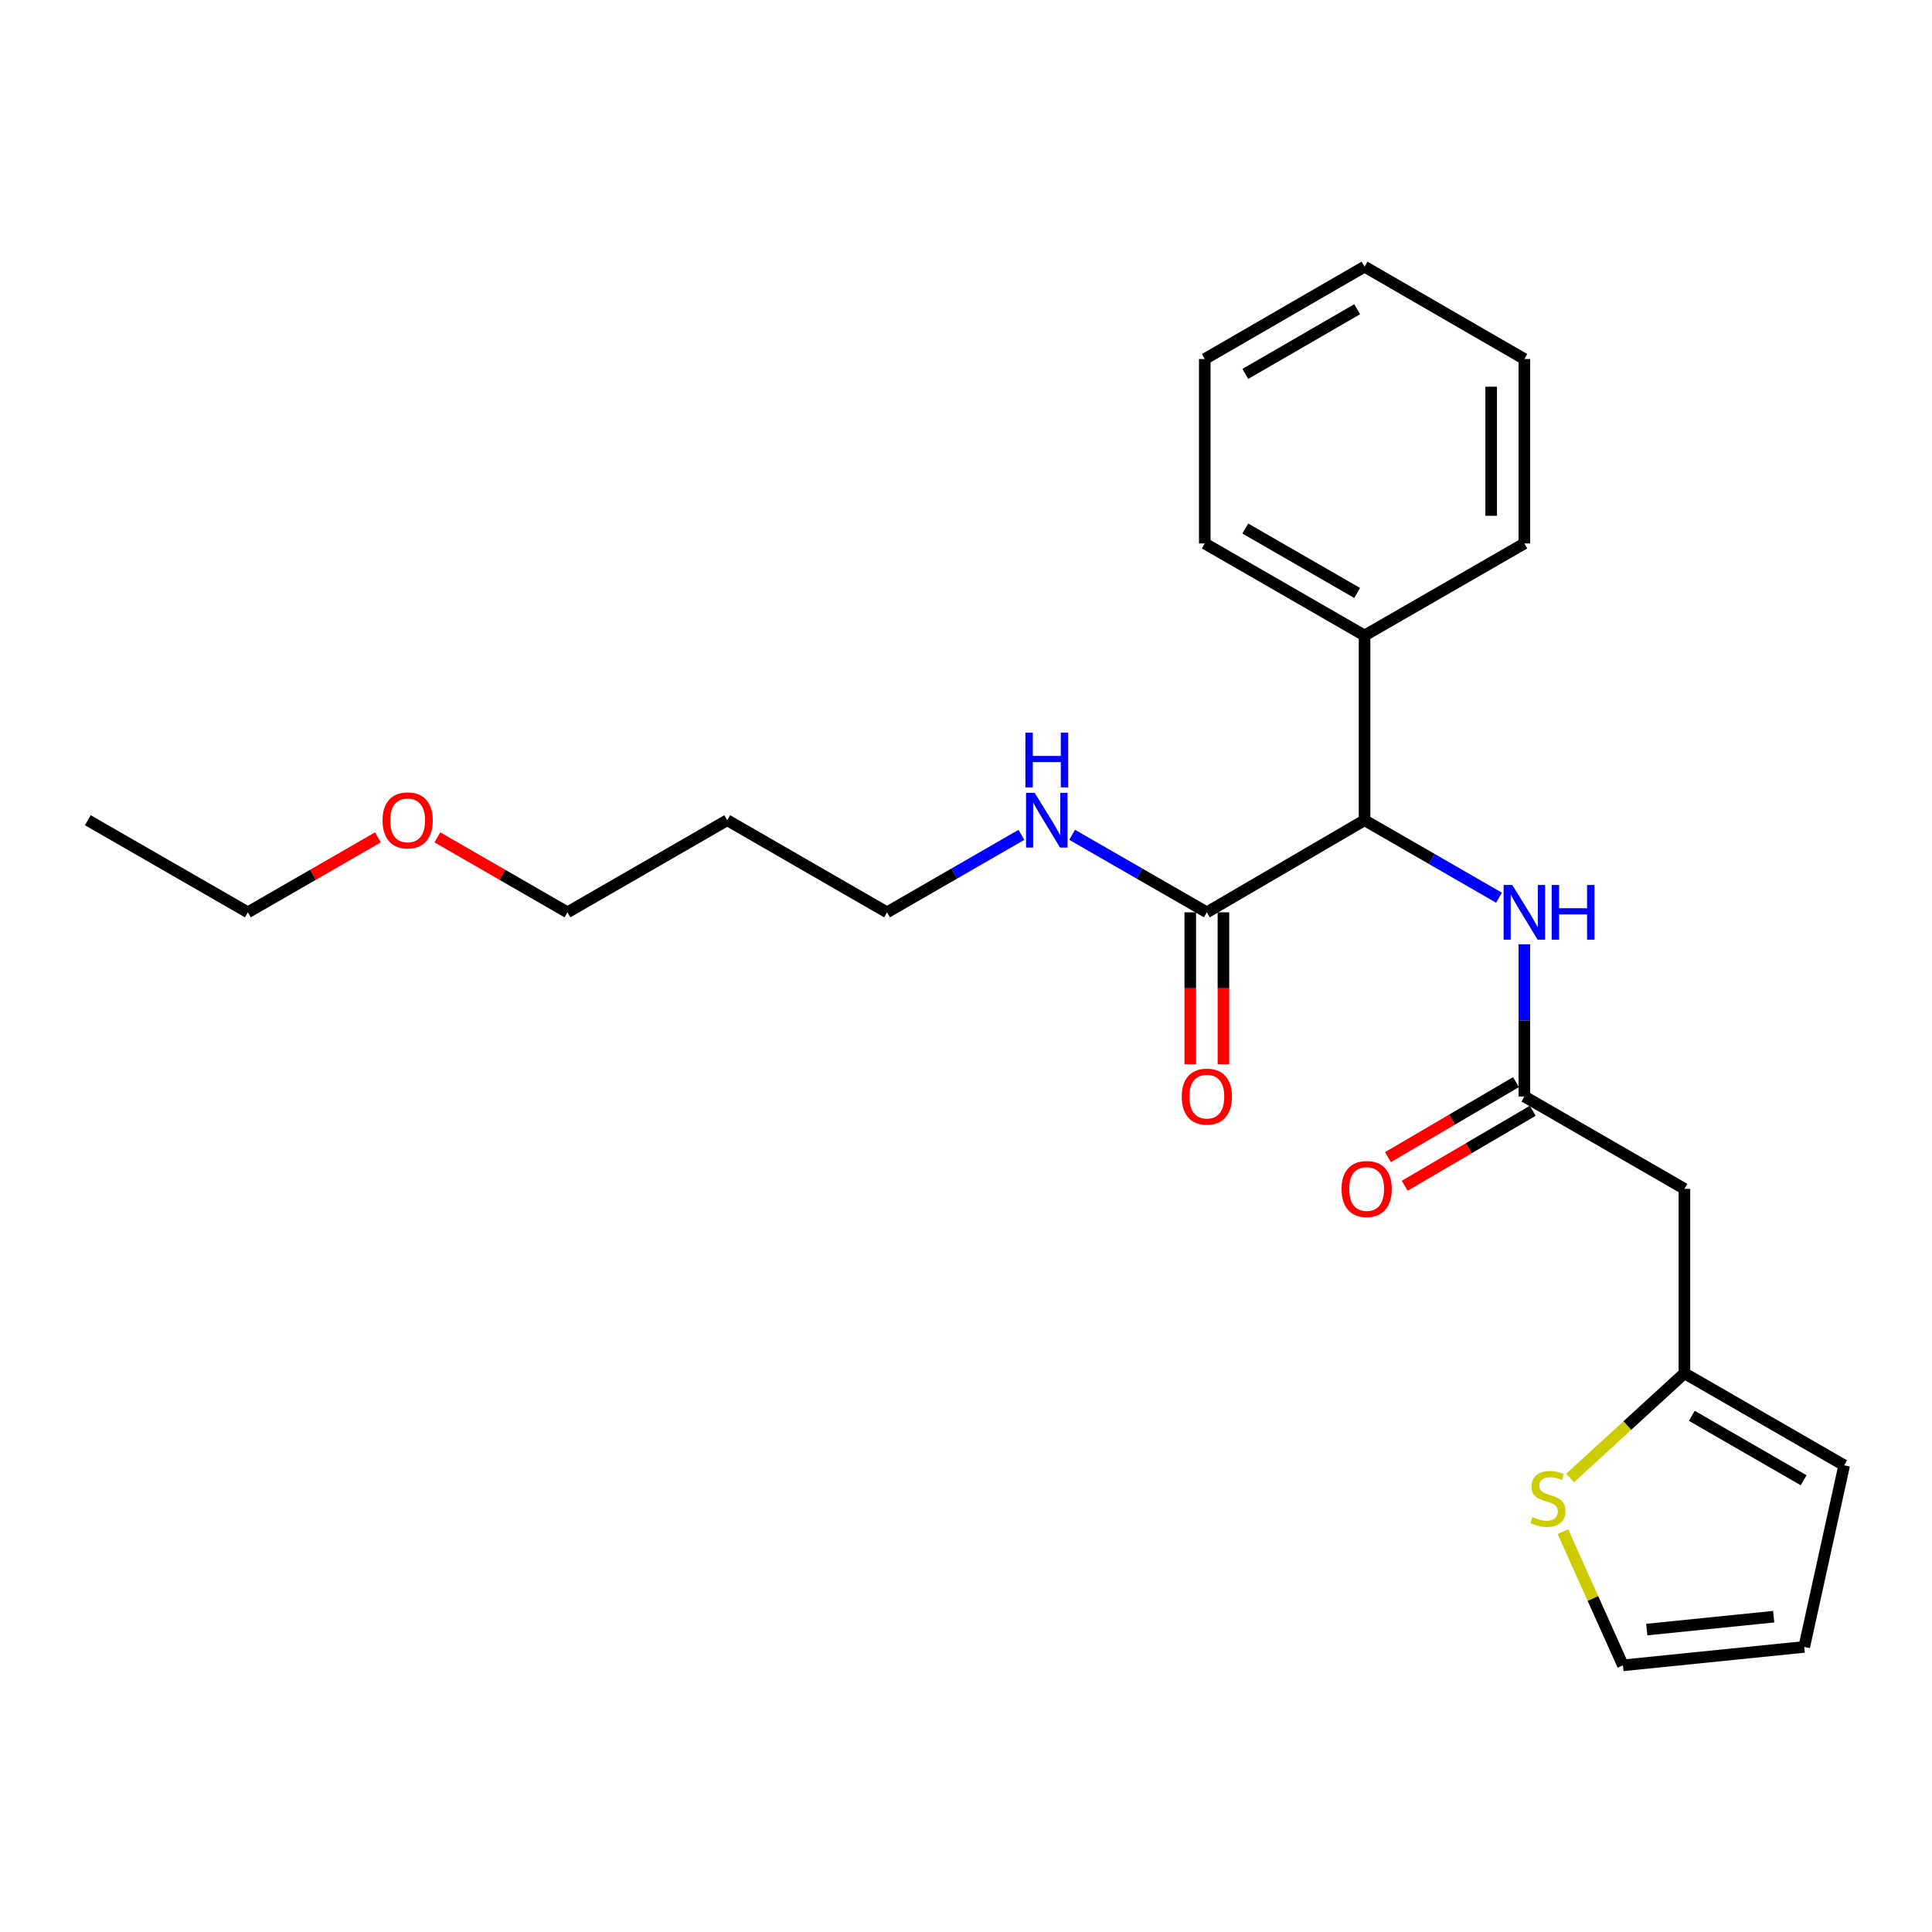 <?xml version='1.0' encoding='iso-8859-1'?>
<svg version='1.1' baseProfile='full'
              xmlns='http://www.w3.org/2000/svg'
                      xmlns:rdkit='http://www.rdkit.org/xml'
                      xmlns:xlink='http://www.w3.org/1999/xlink'
                  xml:space='preserve'
width='1000px' height='1000px' viewBox='0 0 1000 1000'>
<!-- END OF HEADER -->
<rect style='opacity:1.0;fill:#FFFFFF;stroke:none' width='1000' height='1000' x='0' y='0'> </rect>
<path class='bond-2' d='M 789.003,567.529 L 789.003,528.144' style='fill:none;fill-rule:evenodd;stroke:#000000;stroke-width:6px;stroke-linecap:butt;stroke-linejoin:miter;stroke-opacity:1' />
<path class='bond-2' d='M 789.003,528.144 L 789.003,488.758' style='fill:none;fill-rule:evenodd;stroke:#0000FF;stroke-width:6px;stroke-linecap:butt;stroke-linejoin:miter;stroke-opacity:1' />
<path class='bond-3' d='M 789.003,567.529 L 871.851,615.344' style='fill:none;fill-rule:evenodd;stroke:#000000;stroke-width:6px;stroke-linecap:butt;stroke-linejoin:miter;stroke-opacity:1' />
<path class='bond-8' d='M 784.664,560.122 L 751.533,579.529' style='fill:none;fill-rule:evenodd;stroke:#000000;stroke-width:6px;stroke-linecap:butt;stroke-linejoin:miter;stroke-opacity:1' />
<path class='bond-8' d='M 751.533,579.529 L 718.403,598.936' style='fill:none;fill-rule:evenodd;stroke:#FF0000;stroke-width:6px;stroke-linecap:butt;stroke-linejoin:miter;stroke-opacity:1' />
<path class='bond-8' d='M 793.342,574.936 L 760.211,594.343' style='fill:none;fill-rule:evenodd;stroke:#000000;stroke-width:6px;stroke-linecap:butt;stroke-linejoin:miter;stroke-opacity:1' />
<path class='bond-8' d='M 760.211,594.343 L 727.08,613.75' style='fill:none;fill-rule:evenodd;stroke:#FF0000;stroke-width:6px;stroke-linecap:butt;stroke-linejoin:miter;stroke-opacity:1' />
<path class='bond-0' d='M 706.289,424.544 L 741.083,444.597' style='fill:none;fill-rule:evenodd;stroke:#000000;stroke-width:6px;stroke-linecap:butt;stroke-linejoin:miter;stroke-opacity:1' />
<path class='bond-0' d='M 741.083,444.597 L 775.876,464.65' style='fill:none;fill-rule:evenodd;stroke:#0000FF;stroke-width:6px;stroke-linecap:butt;stroke-linejoin:miter;stroke-opacity:1' />
<path class='bond-1' d='M 706.289,424.544 L 624.662,472.216' style='fill:none;fill-rule:evenodd;stroke:#000000;stroke-width:6px;stroke-linecap:butt;stroke-linejoin:miter;stroke-opacity:1' />
<path class='bond-11' d='M 706.289,424.544 L 706.289,328.945' style='fill:none;fill-rule:evenodd;stroke:#000000;stroke-width:6px;stroke-linecap:butt;stroke-linejoin:miter;stroke-opacity:1' />
<path class='bond-9' d='M 616.078,472.216 L 616.078,511.521' style='fill:none;fill-rule:evenodd;stroke:#000000;stroke-width:6px;stroke-linecap:butt;stroke-linejoin:miter;stroke-opacity:1' />
<path class='bond-9' d='M 616.078,511.521 L 616.078,550.827' style='fill:none;fill-rule:evenodd;stroke:#FF0000;stroke-width:6px;stroke-linecap:butt;stroke-linejoin:miter;stroke-opacity:1' />
<path class='bond-9' d='M 633.247,472.216 L 633.247,511.521' style='fill:none;fill-rule:evenodd;stroke:#000000;stroke-width:6px;stroke-linecap:butt;stroke-linejoin:miter;stroke-opacity:1' />
<path class='bond-9' d='M 633.247,511.521 L 633.247,550.827' style='fill:none;fill-rule:evenodd;stroke:#FF0000;stroke-width:6px;stroke-linecap:butt;stroke-linejoin:miter;stroke-opacity:1' />
<path class='bond-12' d='M 624.662,472.216 L 589.803,452.157' style='fill:none;fill-rule:evenodd;stroke:#000000;stroke-width:6px;stroke-linecap:butt;stroke-linejoin:miter;stroke-opacity:1' />
<path class='bond-12' d='M 589.803,452.157 L 554.944,432.099' style='fill:none;fill-rule:evenodd;stroke:#0000FF;stroke-width:6px;stroke-linecap:butt;stroke-linejoin:miter;stroke-opacity:1' />
<path class='bond-4' d='M 871.851,615.344 L 871.851,710.801' style='fill:none;fill-rule:evenodd;stroke:#000000;stroke-width:6px;stroke-linecap:butt;stroke-linejoin:miter;stroke-opacity:1' />
<path class='bond-5' d='M 871.851,710.801 L 842.269,737.902' style='fill:none;fill-rule:evenodd;stroke:#000000;stroke-width:6px;stroke-linecap:butt;stroke-linejoin:miter;stroke-opacity:1' />
<path class='bond-5' d='M 842.269,737.902 L 812.687,765.003' style='fill:none;fill-rule:evenodd;stroke:#CCCC00;stroke-width:6px;stroke-linecap:butt;stroke-linejoin:miter;stroke-opacity:1' />
<path class='bond-7' d='M 871.851,710.801 L 954.545,758.453' style='fill:none;fill-rule:evenodd;stroke:#000000;stroke-width:6px;stroke-linecap:butt;stroke-linejoin:miter;stroke-opacity:1' />
<path class='bond-7' d='M 875.683,732.824 L 933.569,766.18' style='fill:none;fill-rule:evenodd;stroke:#000000;stroke-width:6px;stroke-linecap:butt;stroke-linejoin:miter;stroke-opacity:1' />
<path class='bond-6' d='M 808.956,792.766 L 824.494,827.372' style='fill:none;fill-rule:evenodd;stroke:#CCCC00;stroke-width:6px;stroke-linecap:butt;stroke-linejoin:miter;stroke-opacity:1' />
<path class='bond-6' d='M 824.494,827.372 L 840.032,861.979' style='fill:none;fill-rule:evenodd;stroke:#000000;stroke-width:6px;stroke-linecap:butt;stroke-linejoin:miter;stroke-opacity:1' />
<path class='bond-24' d='M 840.032,861.979 L 933.876,852.441' style='fill:none;fill-rule:evenodd;stroke:#000000;stroke-width:6px;stroke-linecap:butt;stroke-linejoin:miter;stroke-opacity:1' />
<path class='bond-24' d='M 852.372,843.467 L 918.064,836.791' style='fill:none;fill-rule:evenodd;stroke:#000000;stroke-width:6px;stroke-linecap:butt;stroke-linejoin:miter;stroke-opacity:1' />
<path class='bond-10' d='M 954.545,758.453 L 933.876,852.441' style='fill:none;fill-rule:evenodd;stroke:#000000;stroke-width:6px;stroke-linecap:butt;stroke-linejoin:miter;stroke-opacity:1' />
<path class='bond-17' d='M 706.289,328.945 L 623.585,281.292' style='fill:none;fill-rule:evenodd;stroke:#000000;stroke-width:6px;stroke-linecap:butt;stroke-linejoin:miter;stroke-opacity:1' />
<path class='bond-17' d='M 702.454,306.921 L 644.561,273.564' style='fill:none;fill-rule:evenodd;stroke:#000000;stroke-width:6px;stroke-linecap:butt;stroke-linejoin:miter;stroke-opacity:1' />
<path class='bond-18' d='M 706.289,328.945 L 789.003,281.292' style='fill:none;fill-rule:evenodd;stroke:#000000;stroke-width:6px;stroke-linecap:butt;stroke-linejoin:miter;stroke-opacity:1' />
<path class='bond-15' d='M 528.689,432.111 L 493.904,452.164' style='fill:none;fill-rule:evenodd;stroke:#0000FF;stroke-width:6px;stroke-linecap:butt;stroke-linejoin:miter;stroke-opacity:1' />
<path class='bond-15' d='M 493.904,452.164 L 459.12,472.216' style='fill:none;fill-rule:evenodd;stroke:#000000;stroke-width:6px;stroke-linecap:butt;stroke-linejoin:miter;stroke-opacity:1' />
<path class='bond-13' d='M 376.415,424.544 L 459.12,472.216' style='fill:none;fill-rule:evenodd;stroke:#000000;stroke-width:6px;stroke-linecap:butt;stroke-linejoin:miter;stroke-opacity:1' />
<path class='bond-16' d='M 376.415,424.544 L 293.711,472.216' style='fill:none;fill-rule:evenodd;stroke:#000000;stroke-width:6px;stroke-linecap:butt;stroke-linejoin:miter;stroke-opacity:1' />
<path class='bond-14' d='M 226.384,433.412 L 260.047,452.814' style='fill:none;fill-rule:evenodd;stroke:#FF0000;stroke-width:6px;stroke-linecap:butt;stroke-linejoin:miter;stroke-opacity:1' />
<path class='bond-14' d='M 260.047,452.814 L 293.711,472.216' style='fill:none;fill-rule:evenodd;stroke:#000000;stroke-width:6px;stroke-linecap:butt;stroke-linejoin:miter;stroke-opacity:1' />
<path class='bond-19' d='M 195.61,433.413 L 161.952,452.814' style='fill:none;fill-rule:evenodd;stroke:#FF0000;stroke-width:6px;stroke-linecap:butt;stroke-linejoin:miter;stroke-opacity:1' />
<path class='bond-19' d='M 161.952,452.814 L 128.293,472.216' style='fill:none;fill-rule:evenodd;stroke:#000000;stroke-width:6px;stroke-linecap:butt;stroke-linejoin:miter;stroke-opacity:1' />
<path class='bond-22' d='M 623.585,281.292 L 623.585,185.836' style='fill:none;fill-rule:evenodd;stroke:#000000;stroke-width:6px;stroke-linecap:butt;stroke-linejoin:miter;stroke-opacity:1' />
<path class='bond-21' d='M 789.003,281.292 L 789.003,185.836' style='fill:none;fill-rule:evenodd;stroke:#000000;stroke-width:6px;stroke-linecap:butt;stroke-linejoin:miter;stroke-opacity:1' />
<path class='bond-21' d='M 771.835,266.974 L 771.835,200.154' style='fill:none;fill-rule:evenodd;stroke:#000000;stroke-width:6px;stroke-linecap:butt;stroke-linejoin:miter;stroke-opacity:1' />
<path class='bond-20' d='M 128.293,472.216 L 45.455,424.544' style='fill:none;fill-rule:evenodd;stroke:#000000;stroke-width:6px;stroke-linecap:butt;stroke-linejoin:miter;stroke-opacity:1' />
<path class='bond-23' d='M 789.003,185.836 L 706.289,138.021' style='fill:none;fill-rule:evenodd;stroke:#000000;stroke-width:6px;stroke-linecap:butt;stroke-linejoin:miter;stroke-opacity:1' />
<path class='bond-25' d='M 623.585,185.836 L 706.289,138.021' style='fill:none;fill-rule:evenodd;stroke:#000000;stroke-width:6px;stroke-linecap:butt;stroke-linejoin:miter;stroke-opacity:1' />
<path class='bond-25' d='M 644.583,193.527 L 702.476,160.057' style='fill:none;fill-rule:evenodd;stroke:#000000;stroke-width:6px;stroke-linecap:butt;stroke-linejoin:miter;stroke-opacity:1' />
<path  class='atom-3' d='M 782.743 458.056
L 792.023 473.056
Q 792.943 474.536, 794.423 477.216
Q 795.903 479.896, 795.983 480.056
L 795.983 458.056
L 799.743 458.056
L 799.743 486.376
L 795.863 486.376
L 785.903 469.976
Q 784.743 468.056, 783.503 465.856
Q 782.303 463.656, 781.943 462.976
L 781.943 486.376
L 778.263 486.376
L 778.263 458.056
L 782.743 458.056
' fill='#0000FF'/>
<path  class='atom-3' d='M 803.143 458.056
L 806.983 458.056
L 806.983 470.096
L 821.463 470.096
L 821.463 458.056
L 825.303 458.056
L 825.303 486.376
L 821.463 486.376
L 821.463 473.296
L 806.983 473.296
L 806.983 486.376
L 803.143 486.376
L 803.143 458.056
' fill='#0000FF'/>
<path  class='atom-6' d='M 793.212 785.236
Q 793.532 785.356, 794.852 785.916
Q 796.172 786.476, 797.612 786.836
Q 799.092 787.156, 800.532 787.156
Q 803.212 787.156, 804.772 785.876
Q 806.332 784.556, 806.332 782.276
Q 806.332 780.716, 805.532 779.756
Q 804.772 778.796, 803.572 778.276
Q 802.372 777.756, 800.372 777.156
Q 797.852 776.396, 796.332 775.676
Q 794.852 774.956, 793.772 773.436
Q 792.732 771.916, 792.732 769.356
Q 792.732 765.796, 795.132 763.596
Q 797.572 761.396, 802.372 761.396
Q 805.652 761.396, 809.372 762.956
L 808.452 766.036
Q 805.052 764.636, 802.492 764.636
Q 799.732 764.636, 798.212 765.796
Q 796.692 766.916, 796.732 768.876
Q 796.732 770.396, 797.492 771.316
Q 798.292 772.236, 799.412 772.756
Q 800.572 773.276, 802.492 773.876
Q 805.052 774.676, 806.572 775.476
Q 808.092 776.276, 809.172 777.916
Q 810.292 779.516, 810.292 782.276
Q 810.292 786.196, 807.652 788.316
Q 805.052 790.396, 800.692 790.396
Q 798.172 790.396, 796.252 789.836
Q 794.372 789.316, 792.132 788.396
L 793.212 785.236
' fill='#CCCC00'/>
<path  class='atom-9' d='M 694.376 615.424
Q 694.376 608.624, 697.736 604.824
Q 701.096 601.024, 707.376 601.024
Q 713.656 601.024, 717.016 604.824
Q 720.376 608.624, 720.376 615.424
Q 720.376 622.304, 716.976 626.224
Q 713.576 630.104, 707.376 630.104
Q 701.136 630.104, 697.736 626.224
Q 694.376 622.344, 694.376 615.424
M 707.376 626.904
Q 711.696 626.904, 714.016 624.024
Q 716.376 621.104, 716.376 615.424
Q 716.376 609.864, 714.016 607.064
Q 711.696 604.224, 707.376 604.224
Q 703.056 604.224, 700.696 607.024
Q 698.376 609.824, 698.376 615.424
Q 698.376 621.144, 700.696 624.024
Q 703.056 626.904, 707.376 626.904
' fill='#FF0000'/>
<path  class='atom-10' d='M 611.662 567.609
Q 611.662 560.809, 615.022 557.009
Q 618.382 553.209, 624.662 553.209
Q 630.942 553.209, 634.302 557.009
Q 637.662 560.809, 637.662 567.609
Q 637.662 574.489, 634.262 578.409
Q 630.862 582.289, 624.662 582.289
Q 618.422 582.289, 615.022 578.409
Q 611.662 574.529, 611.662 567.609
M 624.662 579.089
Q 628.982 579.089, 631.302 576.209
Q 633.662 573.289, 633.662 567.609
Q 633.662 562.049, 631.302 559.249
Q 628.982 556.409, 624.662 556.409
Q 620.342 556.409, 617.982 559.209
Q 615.662 562.009, 615.662 567.609
Q 615.662 573.329, 617.982 576.209
Q 620.342 579.089, 624.662 579.089
' fill='#FF0000'/>
<path  class='atom-13' d='M 535.555 410.384
L 544.835 425.384
Q 545.755 426.864, 547.235 429.544
Q 548.715 432.224, 548.795 432.384
L 548.795 410.384
L 552.555 410.384
L 552.555 438.704
L 548.675 438.704
L 538.715 422.304
Q 537.555 420.384, 536.315 418.184
Q 535.115 415.984, 534.755 415.304
L 534.755 438.704
L 531.075 438.704
L 531.075 410.384
L 535.555 410.384
' fill='#0000FF'/>
<path  class='atom-13' d='M 530.735 379.232
L 534.575 379.232
L 534.575 391.272
L 549.055 391.272
L 549.055 379.232
L 552.895 379.232
L 552.895 407.552
L 549.055 407.552
L 549.055 394.472
L 534.575 394.472
L 534.575 407.552
L 530.735 407.552
L 530.735 379.232
' fill='#0000FF'/>
<path  class='atom-15' d='M 197.997 424.624
Q 197.997 417.824, 201.357 414.024
Q 204.717 410.224, 210.997 410.224
Q 217.277 410.224, 220.637 414.024
Q 223.997 417.824, 223.997 424.624
Q 223.997 431.504, 220.597 435.424
Q 217.197 439.304, 210.997 439.304
Q 204.757 439.304, 201.357 435.424
Q 197.997 431.544, 197.997 424.624
M 210.997 436.104
Q 215.317 436.104, 217.637 433.224
Q 219.997 430.304, 219.997 424.624
Q 219.997 419.064, 217.637 416.264
Q 215.317 413.424, 210.997 413.424
Q 206.677 413.424, 204.317 416.224
Q 201.997 419.024, 201.997 424.624
Q 201.997 430.344, 204.317 433.224
Q 206.677 436.104, 210.997 436.104
' fill='#FF0000'/>
</svg>
